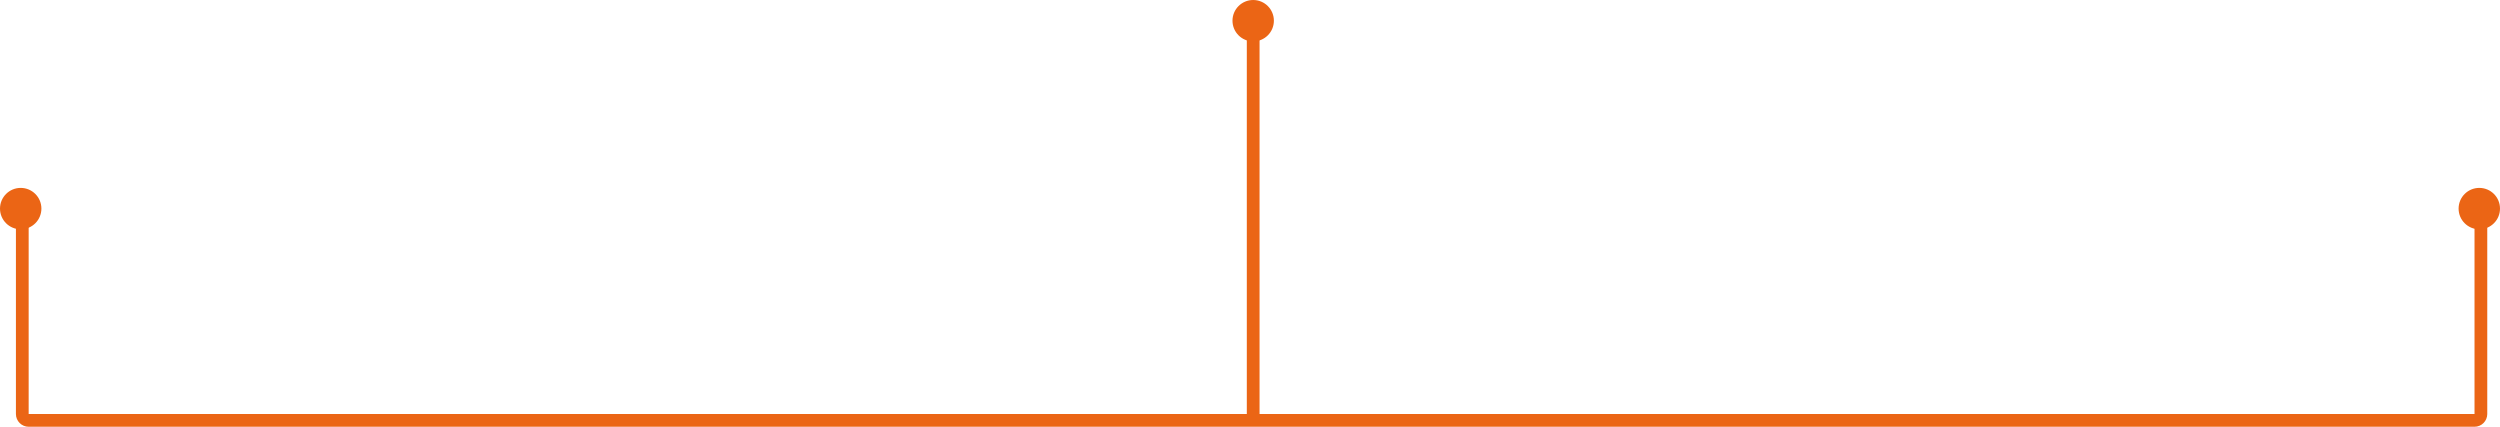 <svg xmlns="http://www.w3.org/2000/svg" width="785" height="134" viewBox="0 0 785 134" fill="none"><circle cx="6.5" cy="65.5" r="6.5" fill="#EB6515"></circle><circle cx="393.5" cy="6.5" r="6.5" fill="#EB6515"></circle><circle cx="778.5" cy="65.5" r="6.5" fill="#EB6515"></circle><path d="M7 62V130C7 131.105 7.895 132 9 132H393.5M779 62V130C779 131.105 778.105 132 777 132H393.5M393.5 132V2.5" stroke="#EB6515" stroke-width="4"></path></svg>